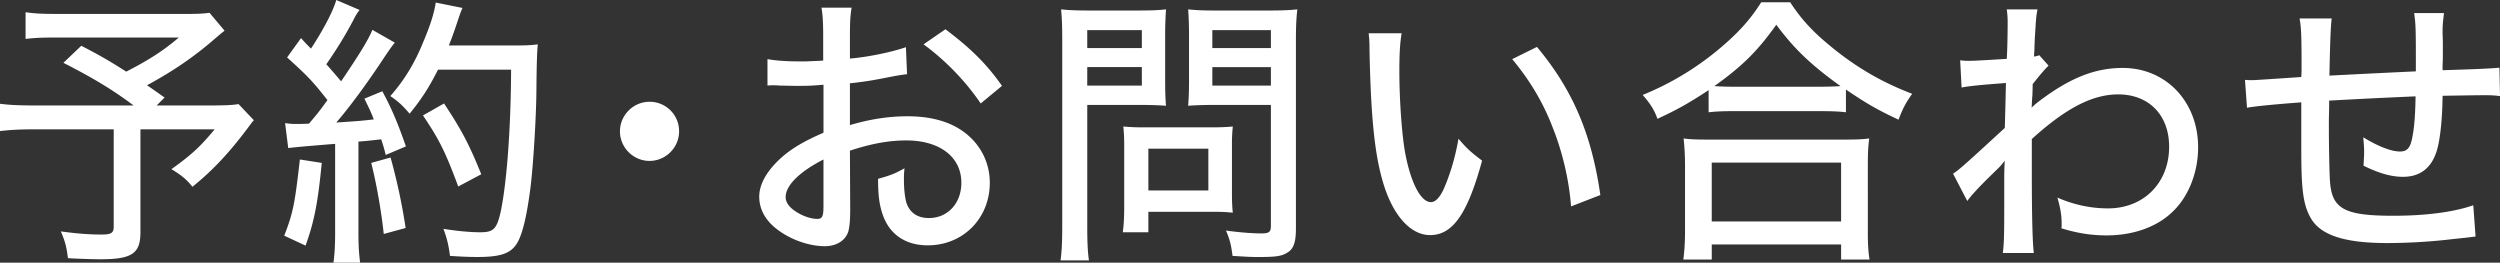 <svg xmlns="http://www.w3.org/2000/svg" viewBox="0 0 416.507 43.764"><rect x="0" y="0" width="416.507" height="43.764" fill="#333333" stroke="none"/><defs><style>.d{fill:#fff}</style></defs><g id="b"><g id="c"><path class="d" d="M37.416 5.115c-.615.474-.71.568-1.609 1.326-3.363 2.937-6.868 5.353-11.32 7.768 1.421.947 1.562 1.089 2.937 2.036l-1.326 1.326h8.525c2.794 0 4.12-.047 5.115-.236l2.558 2.699c-.189.189-.236.237-.474.568-3.458 4.689-6.252 7.674-9.757 10.516-1.042-1.279-1.8-1.895-3.505-2.938 3.458-2.463 4.926-3.883 7.199-6.631H23.397v17.146c0 3.552-1.42 4.499-6.678 4.499-1.231 0-4.263-.095-5.399-.189-.237-1.895-.474-2.794-1.185-4.452 2.842.379 4.643.521 6.82.521 1.611 0 1.99-.285 1.99-1.326V21.55H5.494c-2.369 0-3.837.096-5.494.285v-4.547c1.42.189 2.983.283 5.825.283H22.26c-3.41-2.557-6.678-4.547-11.698-7.104l2.983-2.842c3.553 1.847 4.879 2.652 7.484 4.31 3.693-1.895 6.156-3.458 8.762-5.684H9.662c-2.795 0-3.837.048-5.4.237V2.036c1.563.237 2.89.285 5.494.285H31.07c1.941 0 2.794-.048 3.836-.189l2.51 2.983ZM53.607 27.14c-.662 6.725-1.23 9.662-2.699 13.782l-3.553-1.657c1.469-3.789 1.753-5.211 2.605-12.693l3.646.568Zm-6.109-6.631c.663.094 1.042.142 1.895.142.521 0 .9 0 2.084-.048 1.516-1.799 1.895-2.273 3.078-3.931-2.51-3.173-3.173-3.884-6.725-7.104l2.32-3.221c.805.9 1.09 1.184 1.658 1.752C53.844 5.021 55.549 1.753 56.023 0l3.884 1.657c-.331.427-.568.758-1.042 1.705-1.279 2.416-2.652 4.689-4.5 7.342q.9.994 2.463 2.842c3.031-4.452 4.595-7.01 5.211-8.572l3.741 2.131c-.474.568-.758.994-1.516 2.084-2.983 4.547-6.015 8.668-8.241 11.225 3.457-.236 3.789-.236 6.252-.521-.474-1.231-.758-1.8-1.562-3.458l2.983-1.23c1.657 3.078 2.604 5.398 3.931 9.188l-3.362 1.422c-.331-1.326-.474-1.753-.758-2.605q-2.368.284-3.789.379v15.203c0 2.273.095 3.553.284 4.974H55.55c.189-1.326.284-2.794.284-4.974V23.968q-7.152.568-7.814.711l-.521-4.168Zm17.572 5.73a98.528 98.528 0 0 1 2.51 11.746l-3.646.994c-.427-3.931-1.185-8.24-2.084-11.84l3.221-.9Zm7.909-14.635c-1.516 2.983-2.7 4.83-4.736 7.341-1.042-1.231-1.847-2.036-3.221-2.937 2.273-2.558 4.073-5.494 5.446-8.904C71.7 4.215 72.316 2.225 72.6.426l4.452.899c-.332.758-.379.899-.9 2.463-.568 1.705-.899 2.604-1.373 3.789H85.72c1.941 0 2.842-.048 3.883-.189q-.189 1.468-.236 7.815c-.047 4.594-.521 12.314-.994 16.104-.616 4.736-1.326 7.768-2.273 9.283-1.043 1.657-2.748 2.226-6.584 2.226-1.09 0-2.699-.048-4.547-.189-.236-1.8-.474-2.842-1.09-4.499 2.416.379 4.453.568 6.158.568 2.226 0 2.746-.568 3.41-3.553.994-4.879 1.657-13.641 1.705-23.539H72.979Zm3.362 19.466c-2.084-5.636-3.125-7.768-5.873-11.841l3.506-1.989c2.936 4.405 4.215 6.868 6.204 11.794l-3.837 2.036ZM113.138 21.882c0 2.699-2.226 4.926-4.926 4.926s-4.926-2.227-4.926-4.926 2.226-4.926 4.926-4.926a4.893 4.893 0 0 1 4.926 4.926ZM151.119 12.362c-1.184.142-1.421.189-2.937.473-2.794.568-4.357.806-6.583 1.043v6.962c3.362-.995 6.488-1.468 9.614-1.468 3.6 0 6.536.758 8.81 2.226 3.126 2.036 4.879 5.257 4.879 8.856 0 5.921-4.453 10.42-10.326 10.42-3.789 0-6.488-1.895-7.578-5.305-.521-1.609-.71-3.125-.71-5.777 2.036-.568 2.7-.806 4.405-1.753-.096.899-.096 1.231-.096 1.847 0 1.705.189 3.269.475 4.074.615 1.562 1.847 2.367 3.693 2.367 3.127 0 5.4-2.463 5.4-5.873 0-4.31-3.6-7.057-9.189-7.057-2.842 0-5.777.521-9.377 1.705l.047 9.709c0 1.895-.095 2.795-.284 3.647-.427 1.563-1.942 2.558-3.931 2.558-2.89 0-6.252-1.279-8.525-3.268-1.563-1.374-2.416-3.079-2.416-4.974 0-2.179 1.373-4.499 3.932-6.726 1.657-1.421 3.693-2.605 6.772-3.932v-8.002q-.379.047-1.895.143c-.758.047-1.468.047-2.7.047-.758 0-2.131-.047-2.652-.047-.615-.048-.994-.048-1.137-.048-.189 0-.521 0-.947.048V9.852c1.279.237 3.031.379 5.447.379.711 0 1.231 0 1.989-.048 1.231-.047 1.326-.047 1.847-.094V6.347c0-2.32-.047-3.646-.283-5.068h5.02c-.236 1.422-.283 2.416-.283 4.832v3.646c2.889-.236 6.867-1.042 9.33-1.895l.189 4.5Zm-13.925 14.209c-4.073 2.084-6.3 4.357-6.3 6.252 0 .899.568 1.705 1.753 2.463 1.089.71 2.463 1.184 3.505 1.184.853 0 1.042-.426 1.042-2.179v-7.72Zm26.192-9.331c-2.416-3.6-5.873-7.199-9.521-9.852l3.647-2.511c4.215 3.174 6.82 5.731 9.425 9.426l-3.552 2.937ZM181.139 37.749c0 2.794.096 4.404.285 5.636h-4.736c.189-1.374.283-2.842.283-5.636V6.82c0-2.415-.047-3.741-.189-5.257 1.422.142 2.559.189 4.926.189h7.721c2.416 0 3.505-.048 4.831-.189a61.532 61.532 0 0 0-.142 4.451v7.295c0 1.988.047 3.268.142 4.31-1.185-.095-2.842-.142-4.547-.142h-8.573v20.271Zm0-29.744h9.094V5.021h-9.094v2.984Zm0 6.252h9.094v-3.079h-9.094v3.079Zm24.108 18.092c0 1.279.048 2.227.142 3.079a31.459 31.459 0 0 0-3.221-.142h-10.846v3.41h-4.263c.189-1.326.237-2.7.237-4.547V24.25c0-1.185-.048-2.179-.143-3.173a35.18 35.18 0 0 0 3.41.142h11.225c1.469 0 2.605-.048 3.6-.142a28.818 28.818 0 0 0-.142 3.078v8.193Zm-13.925-.615h9.994v-6.963h-9.994v6.963Zm24.582 6.347c0 2.273-.379 3.41-1.469 4.026-.9.568-1.848.71-4.736.71-.994 0-1.469 0-4.357-.189-.236-1.847-.426-2.652-1.09-4.216 2.084.285 4.311.475 5.873.475 1.326 0 1.611-.237 1.611-1.279v-20.13H202.5c-1.705 0-3.363.047-4.547.142.095-1.231.143-2.463.143-4.31V6.015c0-1.752-.048-3.125-.143-4.451 1.421.142 2.463.189 4.831.189h8.384c2.367 0 3.552-.048 4.973-.189-.189 1.609-.236 3.078-.236 5.209v31.308ZM201.978 8.006h9.758V5.022h-9.758v2.984Zm0 6.252h9.758v-3.079h-9.758v3.079ZM233.516 5.542c-.284 1.705-.379 3.504-.379 6.299 0 4.831.426 10.799.994 13.783.947 4.926 2.605 8.051 4.264 8.051.758 0 1.468-.758 2.131-2.178 1.09-2.511 1.895-5.163 2.463-8.384 1.373 1.61 1.989 2.179 3.932 3.647-2.416 8.856-4.879 12.408-8.668 12.408-3.126 0-5.968-3.031-7.625-8.099-1.563-4.831-2.227-11.13-2.463-22.64 0-1.61-.048-1.895-.143-2.889h5.494Zm22.545 2.273c5.968 7.151 9.094 14.492 10.562 24.676l-4.879 1.895c-.332-4.357-1.421-9.094-3.126-13.309-1.61-4.168-3.837-7.815-6.679-11.226l4.121-2.036ZM284.661 15.015c-3.315 2.178-5.163 3.221-8.525 4.783-.521-1.469-1.137-2.463-2.463-3.979a47.852 47.852 0 0 0 12.409-7.389c3.315-2.747 5.399-4.973 7.342-8.052h4.83c2.037 3.126 4.121 5.305 7.863 8.241 3.883 3.031 7.861 5.258 12.456 7.01-1.089 1.516-1.61 2.558-2.273 4.311-3.458-1.611-5.353-2.7-8.763-5.021v3.789c-1.137-.142-2.415-.189-4.168-.189h-14.824c-1.373 0-2.699.048-3.884.189v-3.693Zm-4.216 28.229c.189-1.422.285-2.842.285-4.784V27.613a41.56 41.56 0 0 0-.237-4.547c.995.143 2.132.189 3.931.189h23.02c1.799 0 2.936-.047 3.979-.189-.189 1.326-.237 2.605-.237 4.547V38.46c0 2.036.048 3.315.284 4.784h-4.736v-2.511h-21.551v2.511h-4.736Zm4.736-6.348h21.551v-9.804h-21.551v9.804Zm18.188-22.449c1.469 0 2.273-.048 3.269-.096-4.926-3.552-7.673-6.156-10.704-10.23-3.126 4.405-5.684 6.916-10.325 10.23.995.048 1.753.096 3.031.096h14.729ZM325.387 28.938c1.089-.71 2.178-1.705 8.619-7.625.096-3.363.096-3.553.189-7.483q-5.967.427-7.389.758l-.236-4.547a9.255 9.255 0 0 0 1.469.095c.852 0 2.557-.095 6.299-.332.095-1.705.143-4.168.143-6.109 0-.9-.048-1.279-.143-2.131h5.115c-.236 1.23-.236 1.468-.426 4.499q-.048.71-.096 2.415-.047.427-.047.947c.474-.094.568-.094.853-.236l1.563 1.752q-.711.616-2.652 3.079 0 .616-.048 1.989c-.048.236-.048.711-.095 1.373 0 .143 0 .285-.047.568.283-.283.758-.71 1.137-.994 5.162-3.932 9.377-5.637 14.066-5.637 7.199 0 12.551 5.637 12.551 13.215 0 4.215-1.609 8.289-4.357 10.846-2.604 2.463-6.488 3.837-10.893 3.837-2.559 0-4.926-.379-7.531-1.185.047-.236.047-.473.047-.568 0-1.516-.142-2.557-.71-4.547 2.7 1.185 5.542 1.801 8.431 1.801 5.968 0 10.184-4.264 10.184-10.278 0-5.257-3.363-8.715-8.479-8.715-4.311 0-8.762 2.321-14.398 7.437v5.162c0 7.152.095 11.841.332 13.83h-5.163c.189-1.373.237-2.795.237-7.91v-4.451c0-1.469.047-2.416.094-3.031-.094.142-.142.189-.189.236-.379.521-.71.853-2.131 2.227-1.8 1.752-3.315 3.362-3.932 4.262l-2.367-4.547ZM402.487 9.188c0-4.547-.048-5.352-.284-7.01h4.973c-.189 1.562-.236 2.131-.236 3.031v.521c.047.947.047.994.047 2.889 0 1.042 0 1.279-.047 2.179v.899q8.004-.236 9.473-.426l.095 4.736c-1.185-.143-1.657-.143-2.747-.143-.853 0-4.311.048-6.82.096-.047 4.31-.474 7.957-1.137 9.662-.947 2.557-2.795 3.836-5.447 3.836-1.941 0-3.979-.568-6.583-1.848.048-1.089.095-1.562.095-2.273 0-.852-.047-1.326-.143-2.463 2.463 1.516 4.689 2.369 6.11 2.369 1.278 0 1.8-.664 2.132-2.748.283-1.516.426-3.552.473-6.441q-7.672.332-14.398.711v.9q0 .236-.047 2.32v1.469c0 2.557.095 7.768.189 8.809.332 4.547 2.416 5.684 10.515 5.684 5.494 0 10.136-.615 13.356-1.752l.379 5.21q-1.421.189-3.789.427a93.897 93.897 0 0 1-10.846.662c-7.437 0-11.415-1.373-12.979-4.451-1.137-2.18-1.42-4.689-1.42-11.178V17.05q-6.963.521-9.047.899l-.332-4.641c.568.047.995.047 1.279.047.379 0 3.078-.189 8.1-.521.047-.852.047-1.23.047-1.562 0-5.21-.047-6.631-.332-8.193h5.353q-.237 1.609-.379 9.52 7.247-.379 14.398-.711V9.189Z"/></g></g></svg>